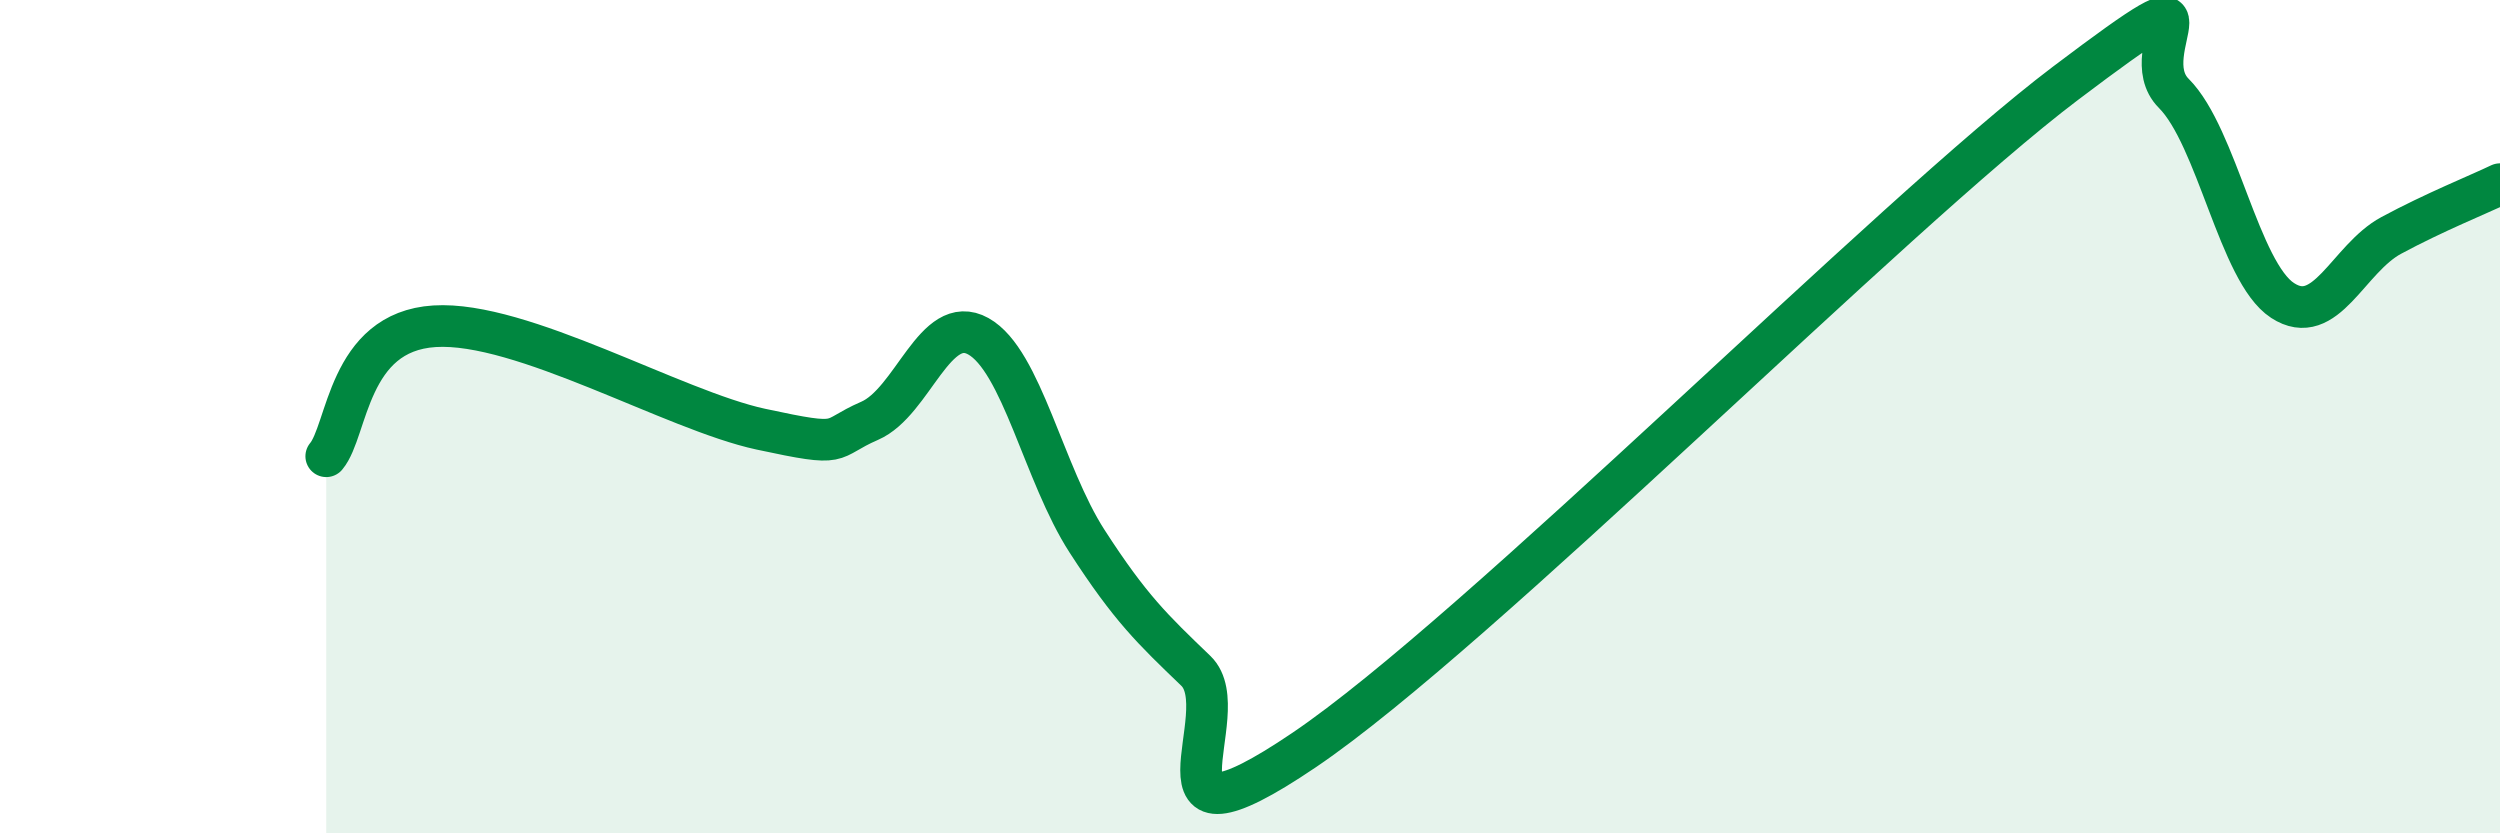 
    <svg width="60" height="20" viewBox="0 0 60 20" xmlns="http://www.w3.org/2000/svg">
      <path
        d="M 7.83,10.95 C 8.35,10.33 8.34,7.96 10.43,7.83 C 12.52,7.7 16.17,9.85 18.26,10.3 C 20.35,10.75 19.83,10.55 20.87,10.1 C 21.91,9.65 22.44,7.49 23.48,8.07 C 24.52,8.65 25.05,11.38 26.09,12.99 C 27.13,14.6 27.66,15.1 28.7,16.1 C 29.74,17.1 27.13,20.82 31.3,18 C 35.47,15.18 45.4,5.15 49.57,2 C 53.74,-1.15 51.13,1.2 52.17,2.24 C 53.21,3.28 53.74,6.53 54.78,7.21 C 55.82,7.89 56.35,6.21 57.39,5.65 C 58.43,5.09 59.48,4.67 60,4.42L60 20L7.83 20Z"
        fill="#008740"
        opacity="0.1"
        stroke-linecap="round"
        stroke-linejoin="round"
      />
      <path
        d="M 7.83,10.95 C 8.35,10.33 8.34,7.96 10.43,7.83 C 12.52,7.7 16.17,9.85 18.26,10.3 C 20.35,10.75 19.83,10.55 20.87,10.1 C 21.91,9.65 22.44,7.49 23.48,8.07 C 24.52,8.65 25.05,11.38 26.09,12.99 C 27.13,14.6 27.66,15.1 28.7,16.1 C 29.74,17.1 27.13,20.82 31.3,18 C 35.47,15.18 45.4,5.15 49.57,2 C 53.74,-1.15 51.13,1.2 52.17,2.24 C 53.21,3.28 53.74,6.53 54.78,7.21 C 55.82,7.89 56.35,6.21 57.39,5.65 C 58.43,5.09 59.48,4.67 60,4.42"
        stroke="#008740"
        stroke-width="1"
        fill="none"
        stroke-linecap="round"
        stroke-linejoin="round"
      />
    </svg>
  